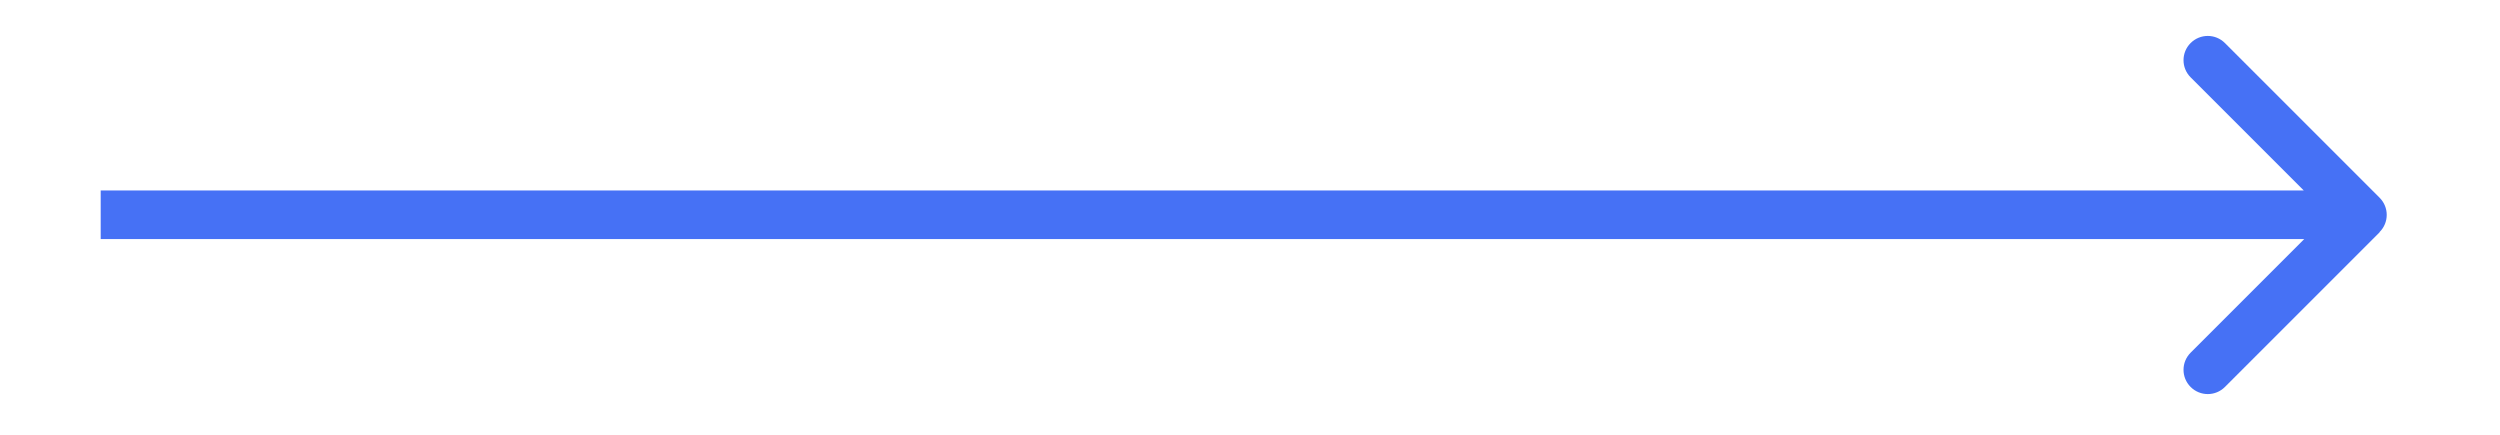 <?xml version="1.0" encoding="UTF-8"?>
<svg id="Layer_1" data-name="Layer 1" xmlns="http://www.w3.org/2000/svg" viewBox="0 0 102.79 17.9">
  <defs>
    <style>
      .cls-1 {
        fill: #4671f5;
        stroke-width: 0px;
      }
    </style>
  </defs>
  <path class="cls-1" d="M97.84,9.54c.39-.39.39-1.02,0-1.41l-6.36-6.36c-.39-.39-1.02-.39-1.41,0-.39.39-.39,1.02,0,1.41l5.66,5.66-5.66,5.66c-.39.39-.39,1.02,0,1.41.39.39,1.02.39,1.41,0l6.36-6.36ZM4.14,9.83h93v-2H4.14v2Z"/>
</svg>